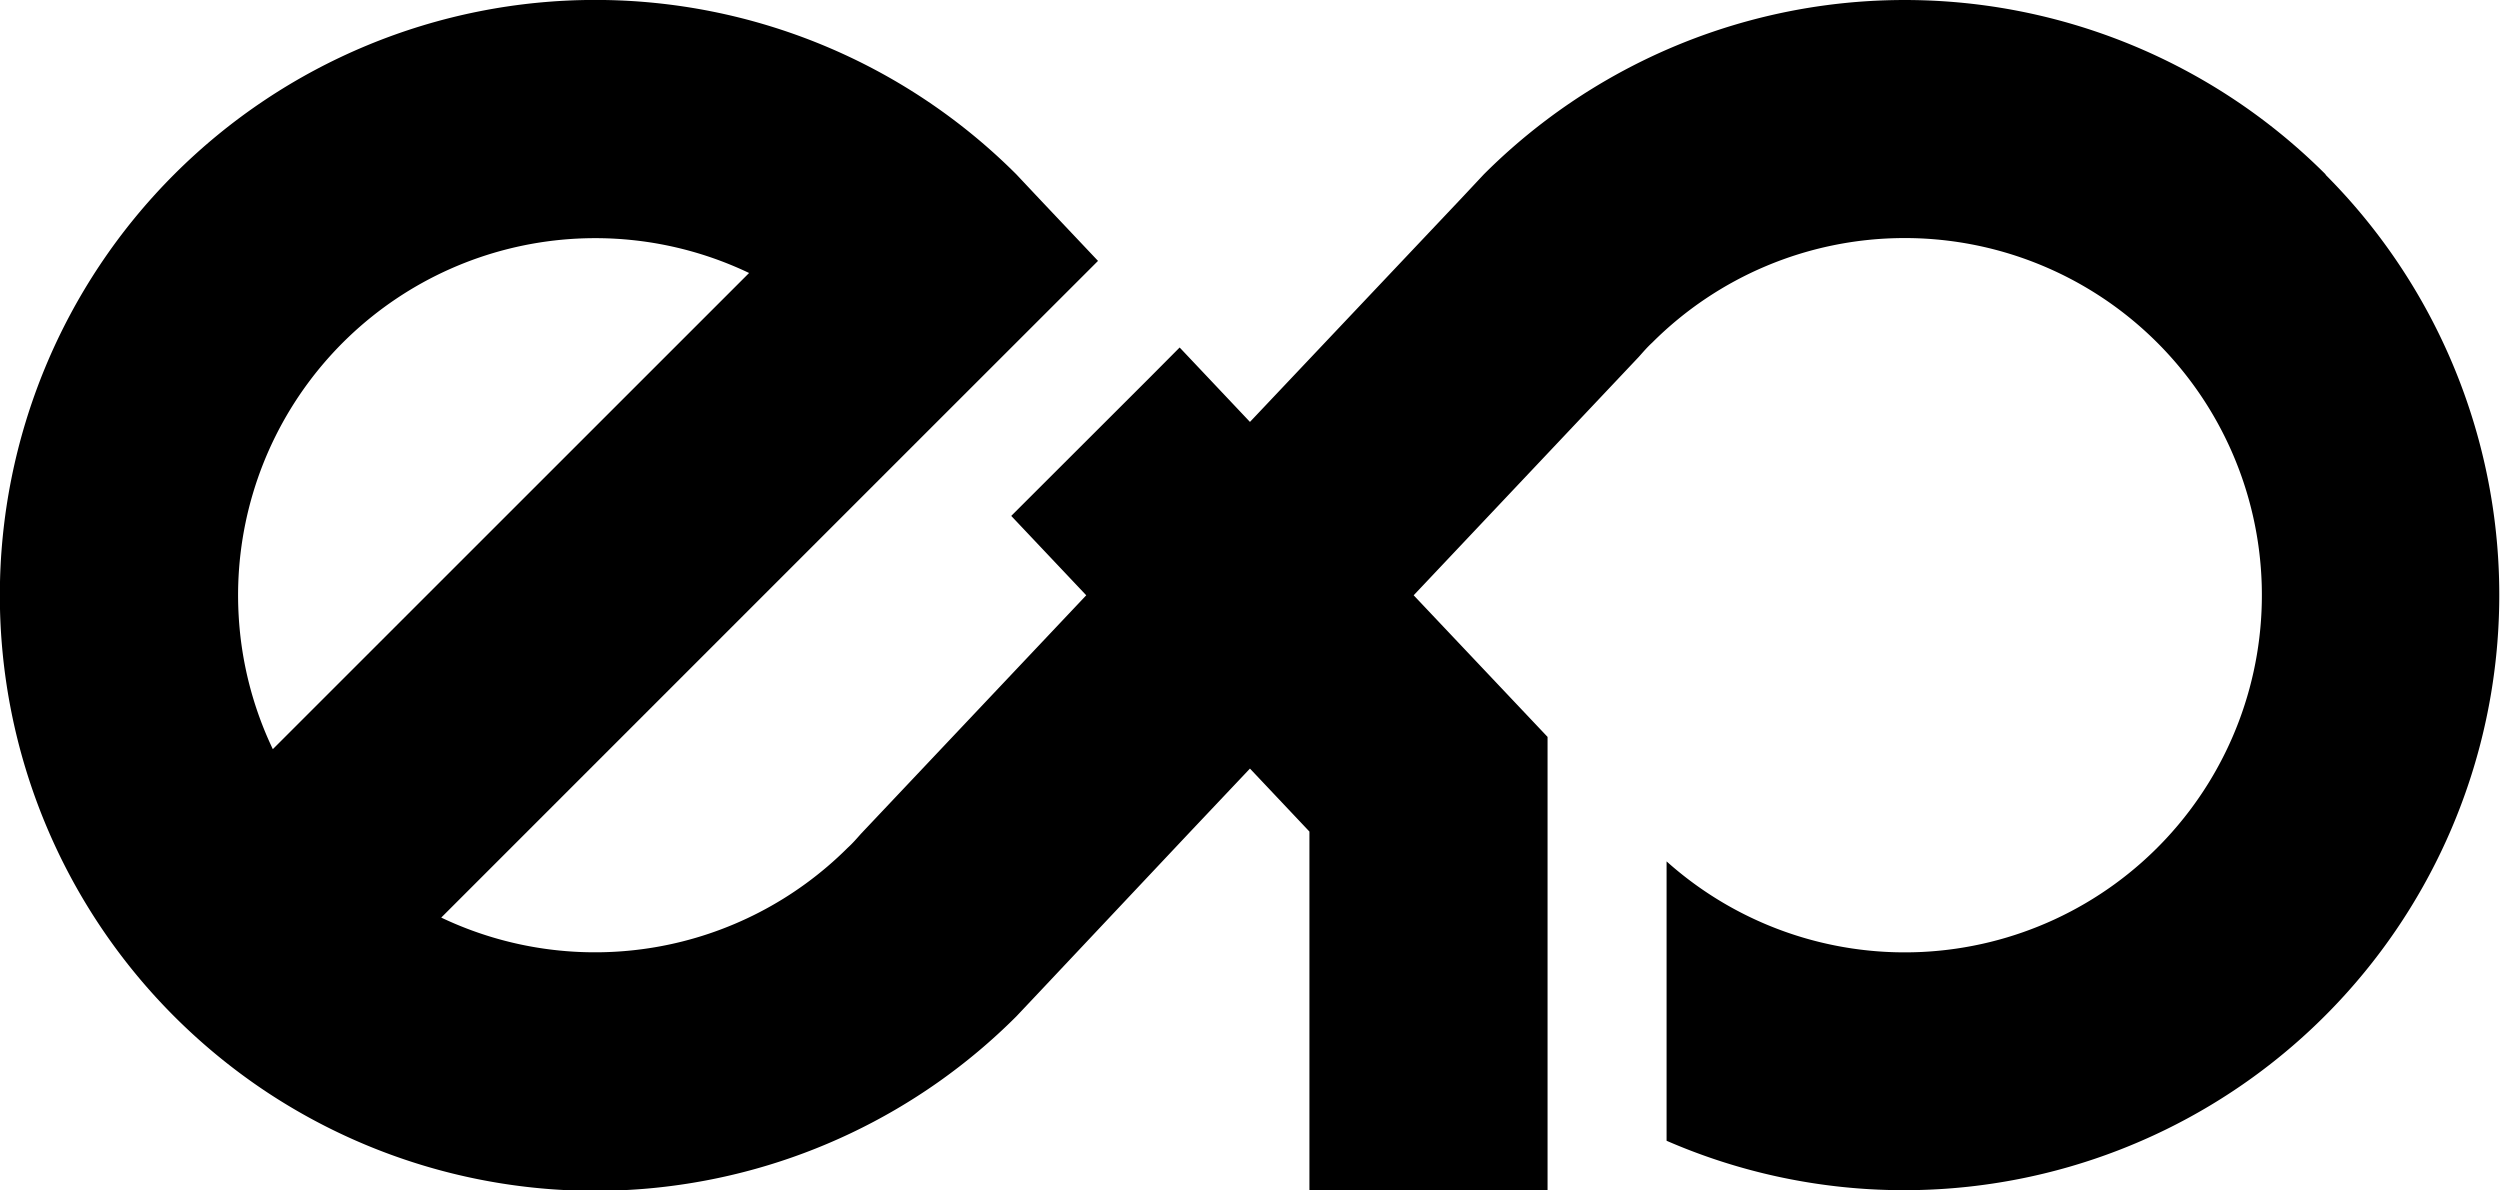 <svg xmlns="http://www.w3.org/2000/svg" viewBox="0 0 297.63 141.73"><defs><style>.cls-1{fill:#000;}</style></defs><title>Fichier 1</title><g id="Calque_2" data-name="Calque 2"><g id="Calque_3" data-name="Calque 3"><path class="cls-1" d="M276.87,20.76a70.86,70.86,0,0,0-100.22,0L174,23.59,148.81,50.23l-8.37-8.86L136.83,45,120.39,61.42l8.93,9.45L102.53,99.23c-.52.58-1,1.15-1.61,1.7a42.59,42.59,0,0,1-48.39,8.31l56.7-56.7,1.43-1.43L130,31.78l.72-.72-7.06-7.47L121,20.76A70.87,70.87,0,1,0,20.74,121h0a71.33,71.33,0,0,0,11,9A70.89,70.89,0,0,0,121,121l2.68-2.84L141.72,99l7.09-7.5,7.08,7.5v42.73h28.35v-54L168.3,70.87,195.09,42.5c.52-.58,1-1.15,1.6-1.7a42.52,42.52,0,1,1,1.72,61.75v33.26a70.86,70.86,0,0,0,78.46-115ZM28.41,73.23A42.52,42.52,0,0,1,89.18,32.5L32.48,89.19A42.45,42.45,0,0,1,28.41,73.23Z"/></g></g></svg>